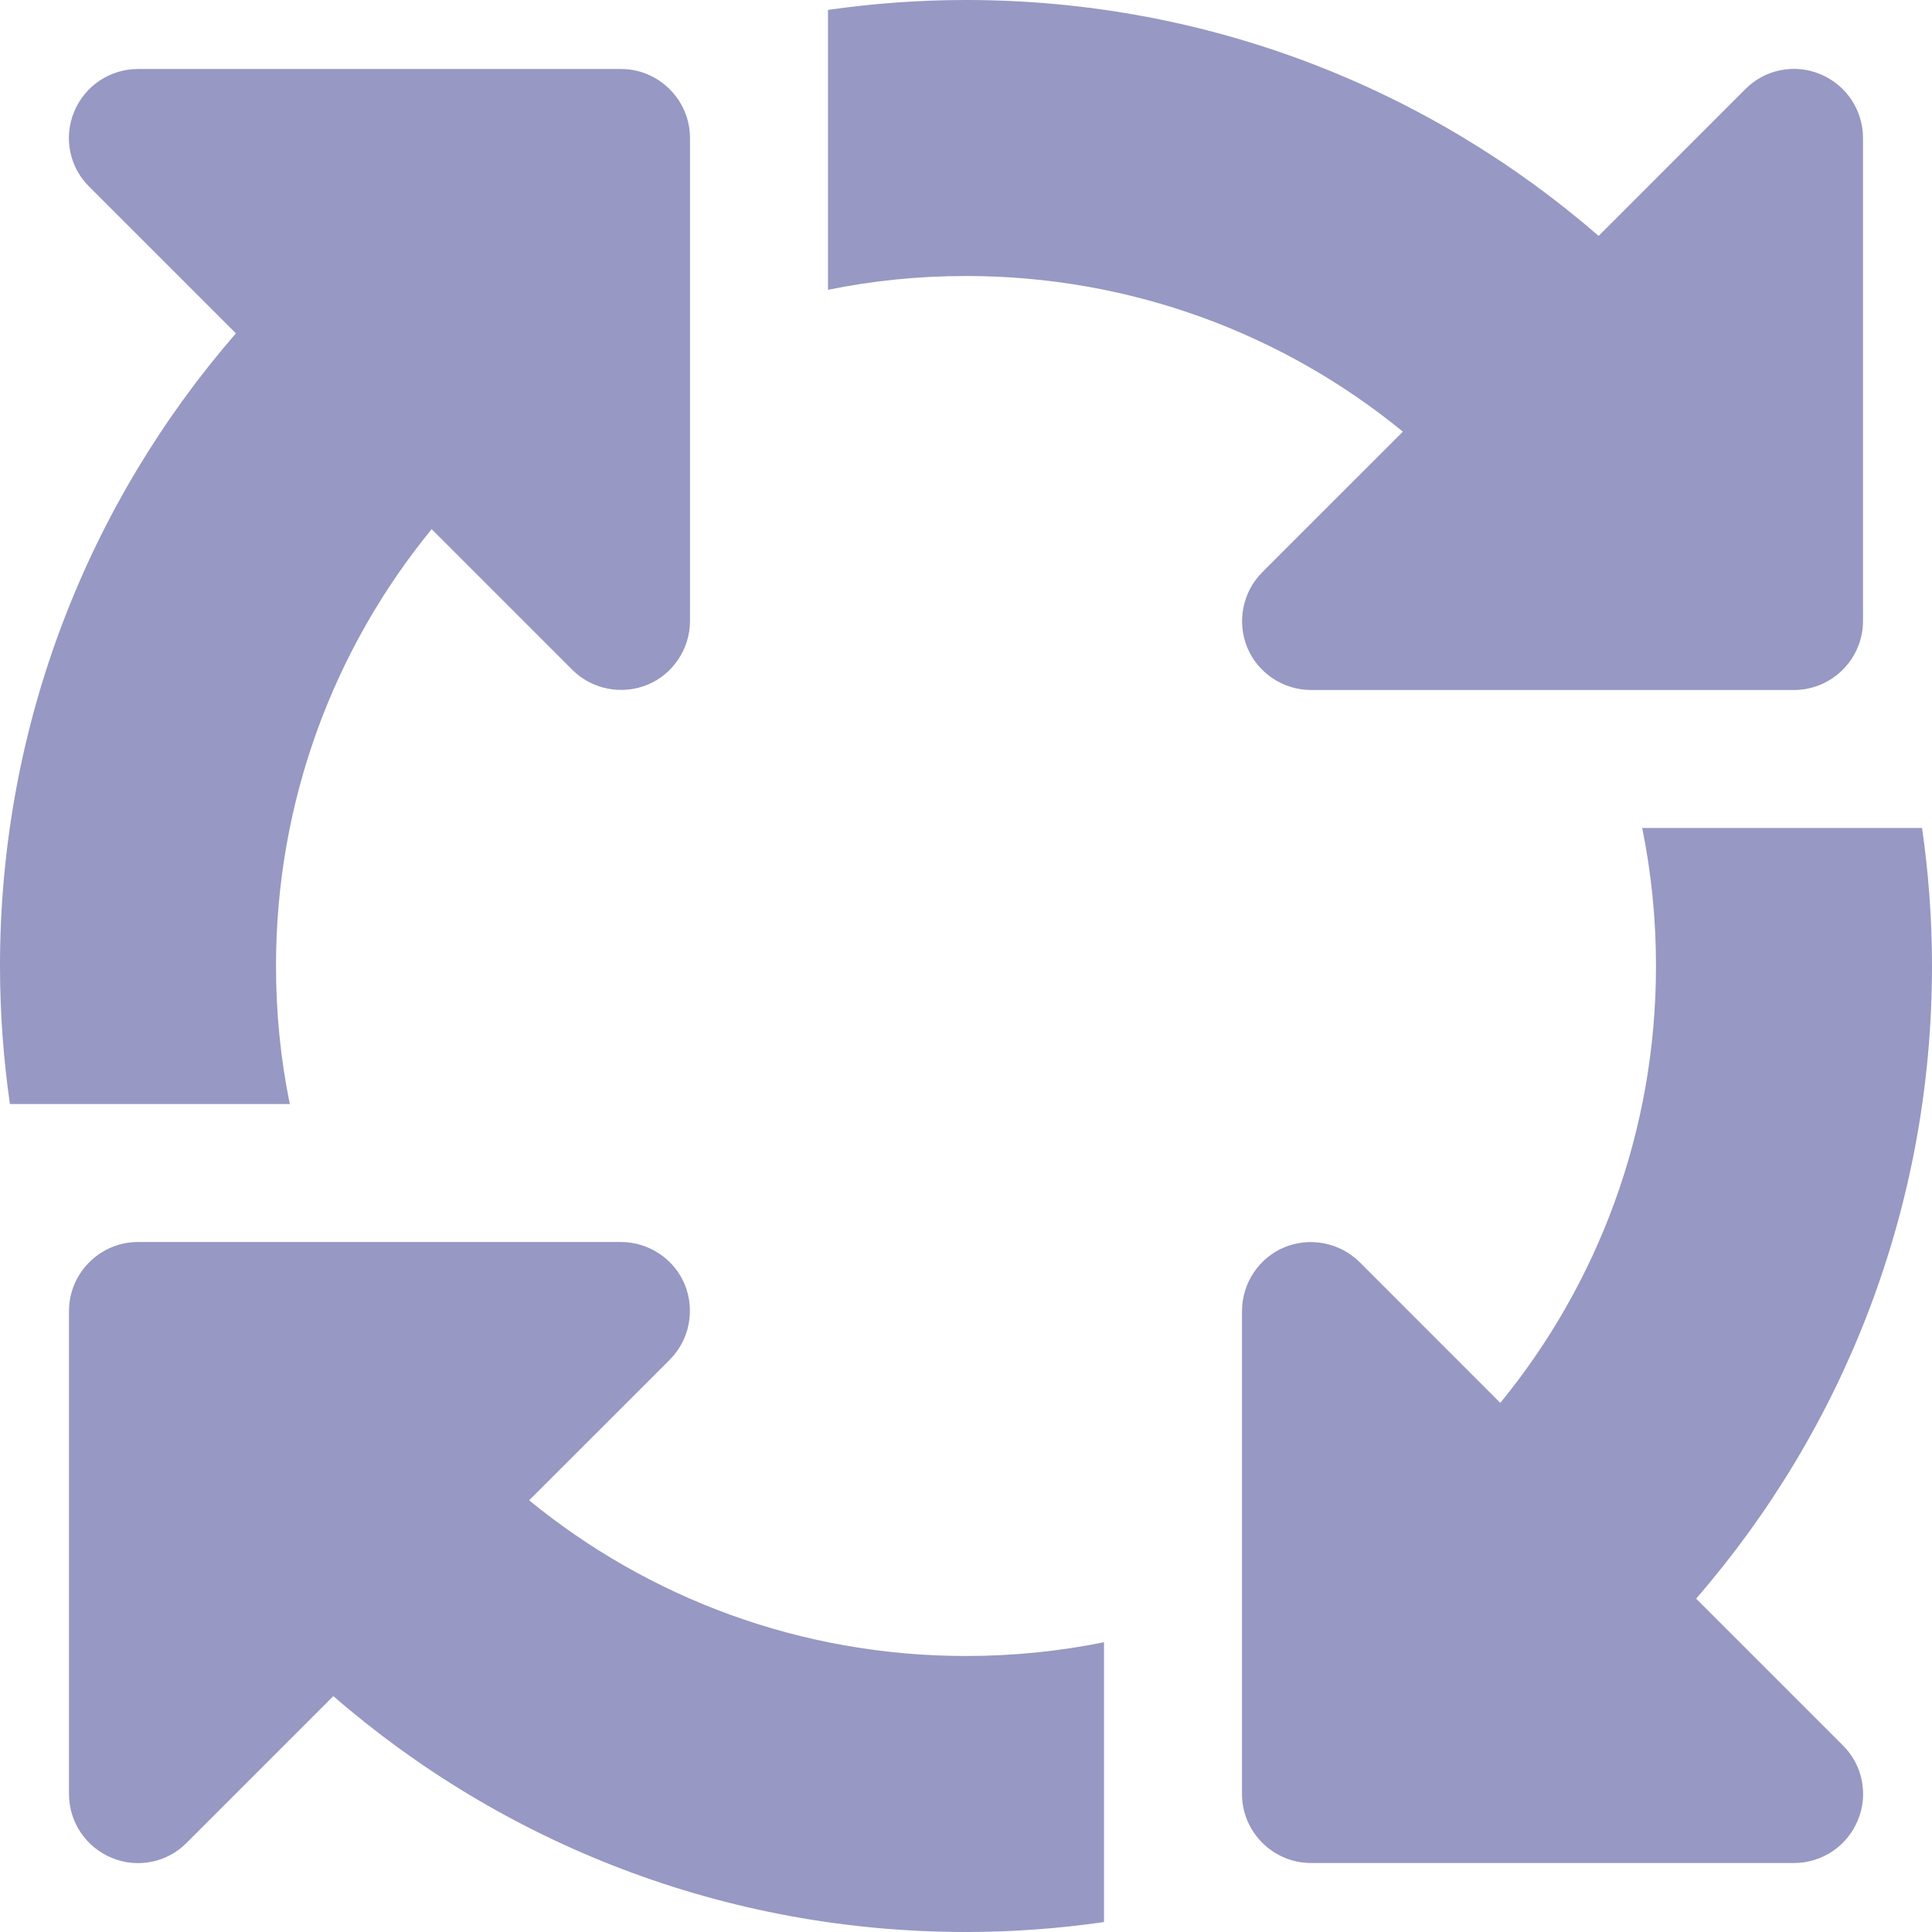 <svg width="56" height="56" viewBox="0 0 56 56" fill="none" xmlns="http://www.w3.org/2000/svg">
<path d="M28 8C32.8 8 37.212 9.688 40.663 12.512L36.587 16.587C36.013 17.163 35.85 18.025 36.15 18.762C36.45 19.5 37.188 20 38 20H52C53.1 20 54 19.1 54 18V4C54 3.188 53.513 2.462 52.763 2.15C52.013 1.837 51.15 2.013 50.587 2.587L46.337 6.838C41.425 2.575 35.013 0 28 0C26.637 0 25.312 0.1 24 0.287V8.4C25.288 8.137 26.625 8 28 8ZM12.512 15.338L16.587 19.413C17.163 19.988 18.025 20.15 18.762 19.85C19.5 19.55 20 18.812 20 18V4C20 2.9 19.1 2 18 2H4C3.188 2 2.462 2.487 2.15 3.237C1.837 3.987 2.013 4.85 2.587 5.412L6.838 9.662C2.575 14.575 0 20.988 0 28C0 29.363 0.1 30.688 0.287 32H8.4C8.137 30.712 8 29.375 8 28C8 23.2 9.688 18.788 12.512 15.338ZM55.712 24H47.6C47.862 25.288 48 26.625 48 28C48 32.8 46.312 37.212 43.487 40.663L39.413 36.587C38.837 36.013 37.975 35.85 37.237 36.15C36.5 36.45 36 37.188 36 38V52C36 53.1 36.9 54 38 54H52C52.812 54 53.538 53.513 53.85 52.763C54.163 52.013 53.987 51.15 53.413 50.587L49.163 46.337C53.425 41.425 56 35.013 56 28C56 26.637 55.9 25.312 55.712 24ZM28 48C23.2 48 18.788 46.312 15.338 43.487L19.413 39.413C19.988 38.837 20.15 37.975 19.85 37.237C19.55 36.5 18.812 36 18 36H4C2.9 36 2 36.9 2 38V52C2 52.812 2.487 53.538 3.237 53.85C3.987 54.163 4.85 53.987 5.412 53.413L9.662 49.163C14.575 53.425 20.988 56 28 56C29.363 56 30.688 55.9 32 55.712V47.6C30.712 47.862 29.375 48 28 48Z" fill="#9798C3"/>
</svg>
